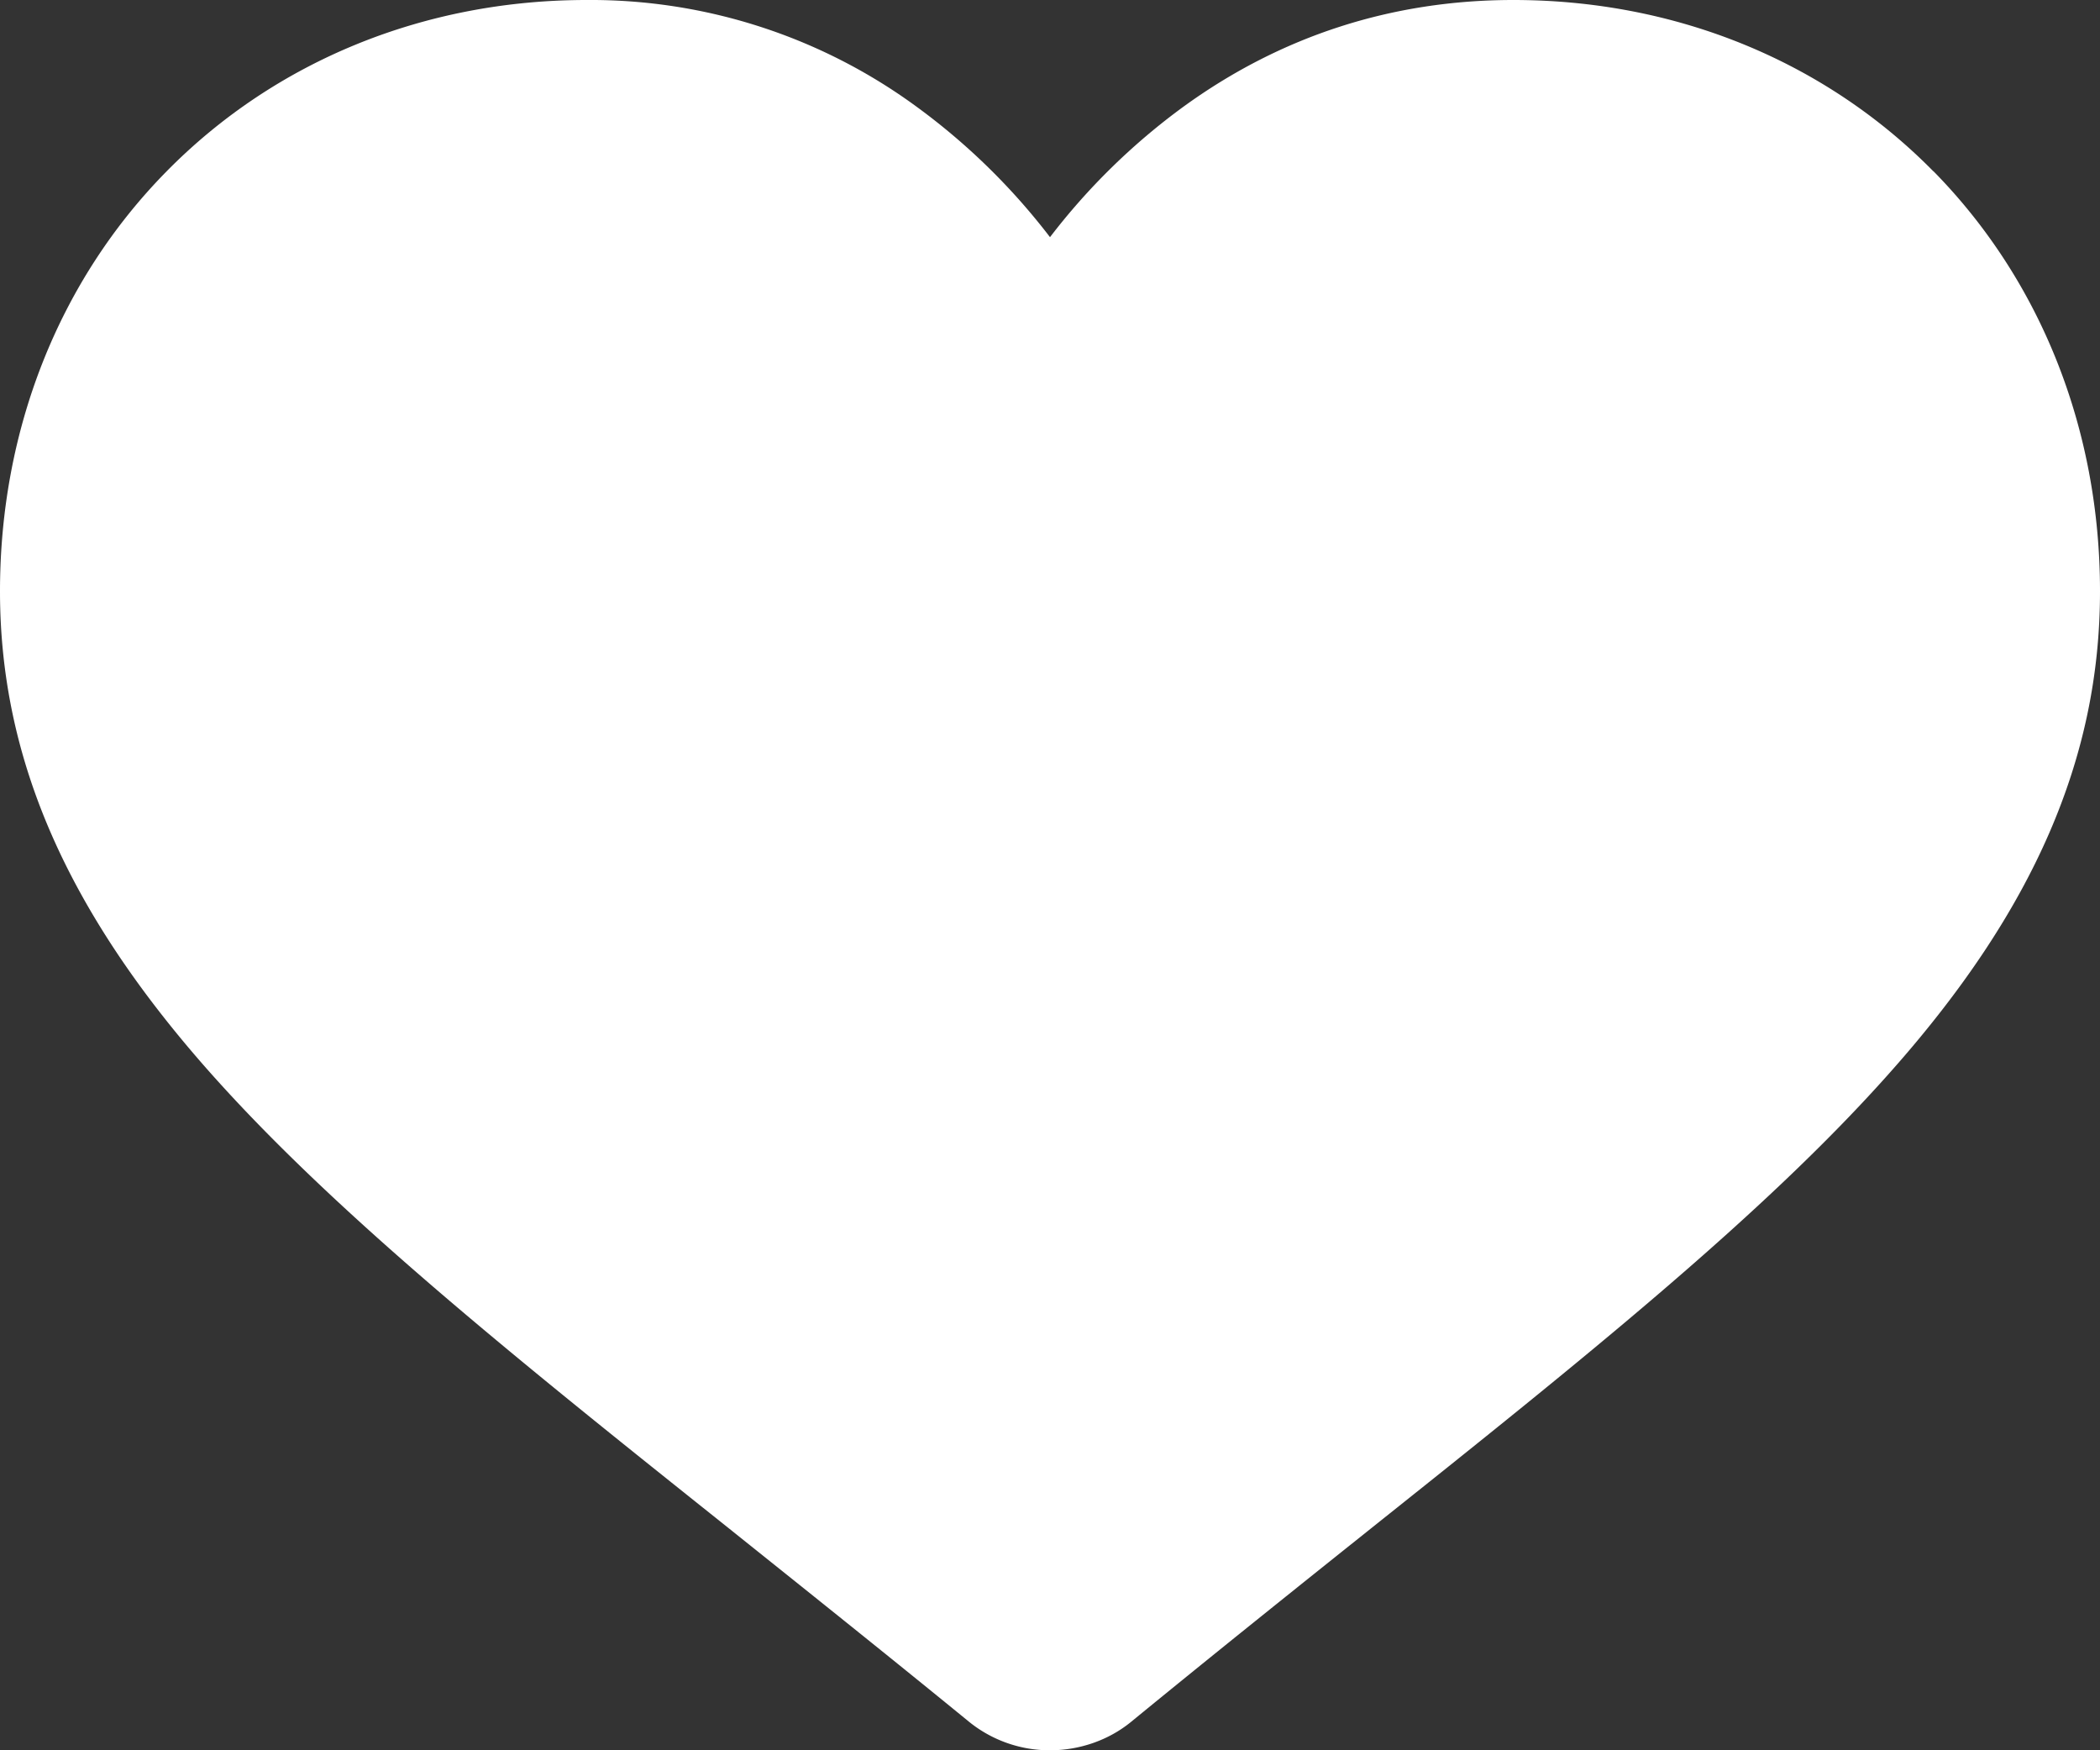 <svg width="12" height="10" fill="none" xmlns="http://www.w3.org/2000/svg"><rect width="100%" height="100%" fill="#333333" stroke="none"/><path d="M11.048.979C10.427.348 9.574 0 8.648 0 7.955 0 7.32.205 6.762.61A3.73 3.73 0 006 1.355 3.728 3.728 0 005.238.61 3.15 3.15 0 003.352 0c-.926 0-1.779.348-2.4.979C.338 1.602 0 2.454 0 3.378c0 .95.378 1.82 1.19 2.738.727.821 1.77 1.655 2.98 2.62.412.33.88.703 1.366 1.1A.732.732 0 006 10c.17 0 .336-.058.464-.163.486-.398.954-.772 1.367-1.102 1.209-.964 2.253-1.798 2.979-2.619C11.622 5.2 12 4.33 12 3.378c0-.924-.338-1.776-.952-2.4z" fill="#fff"/></svg>